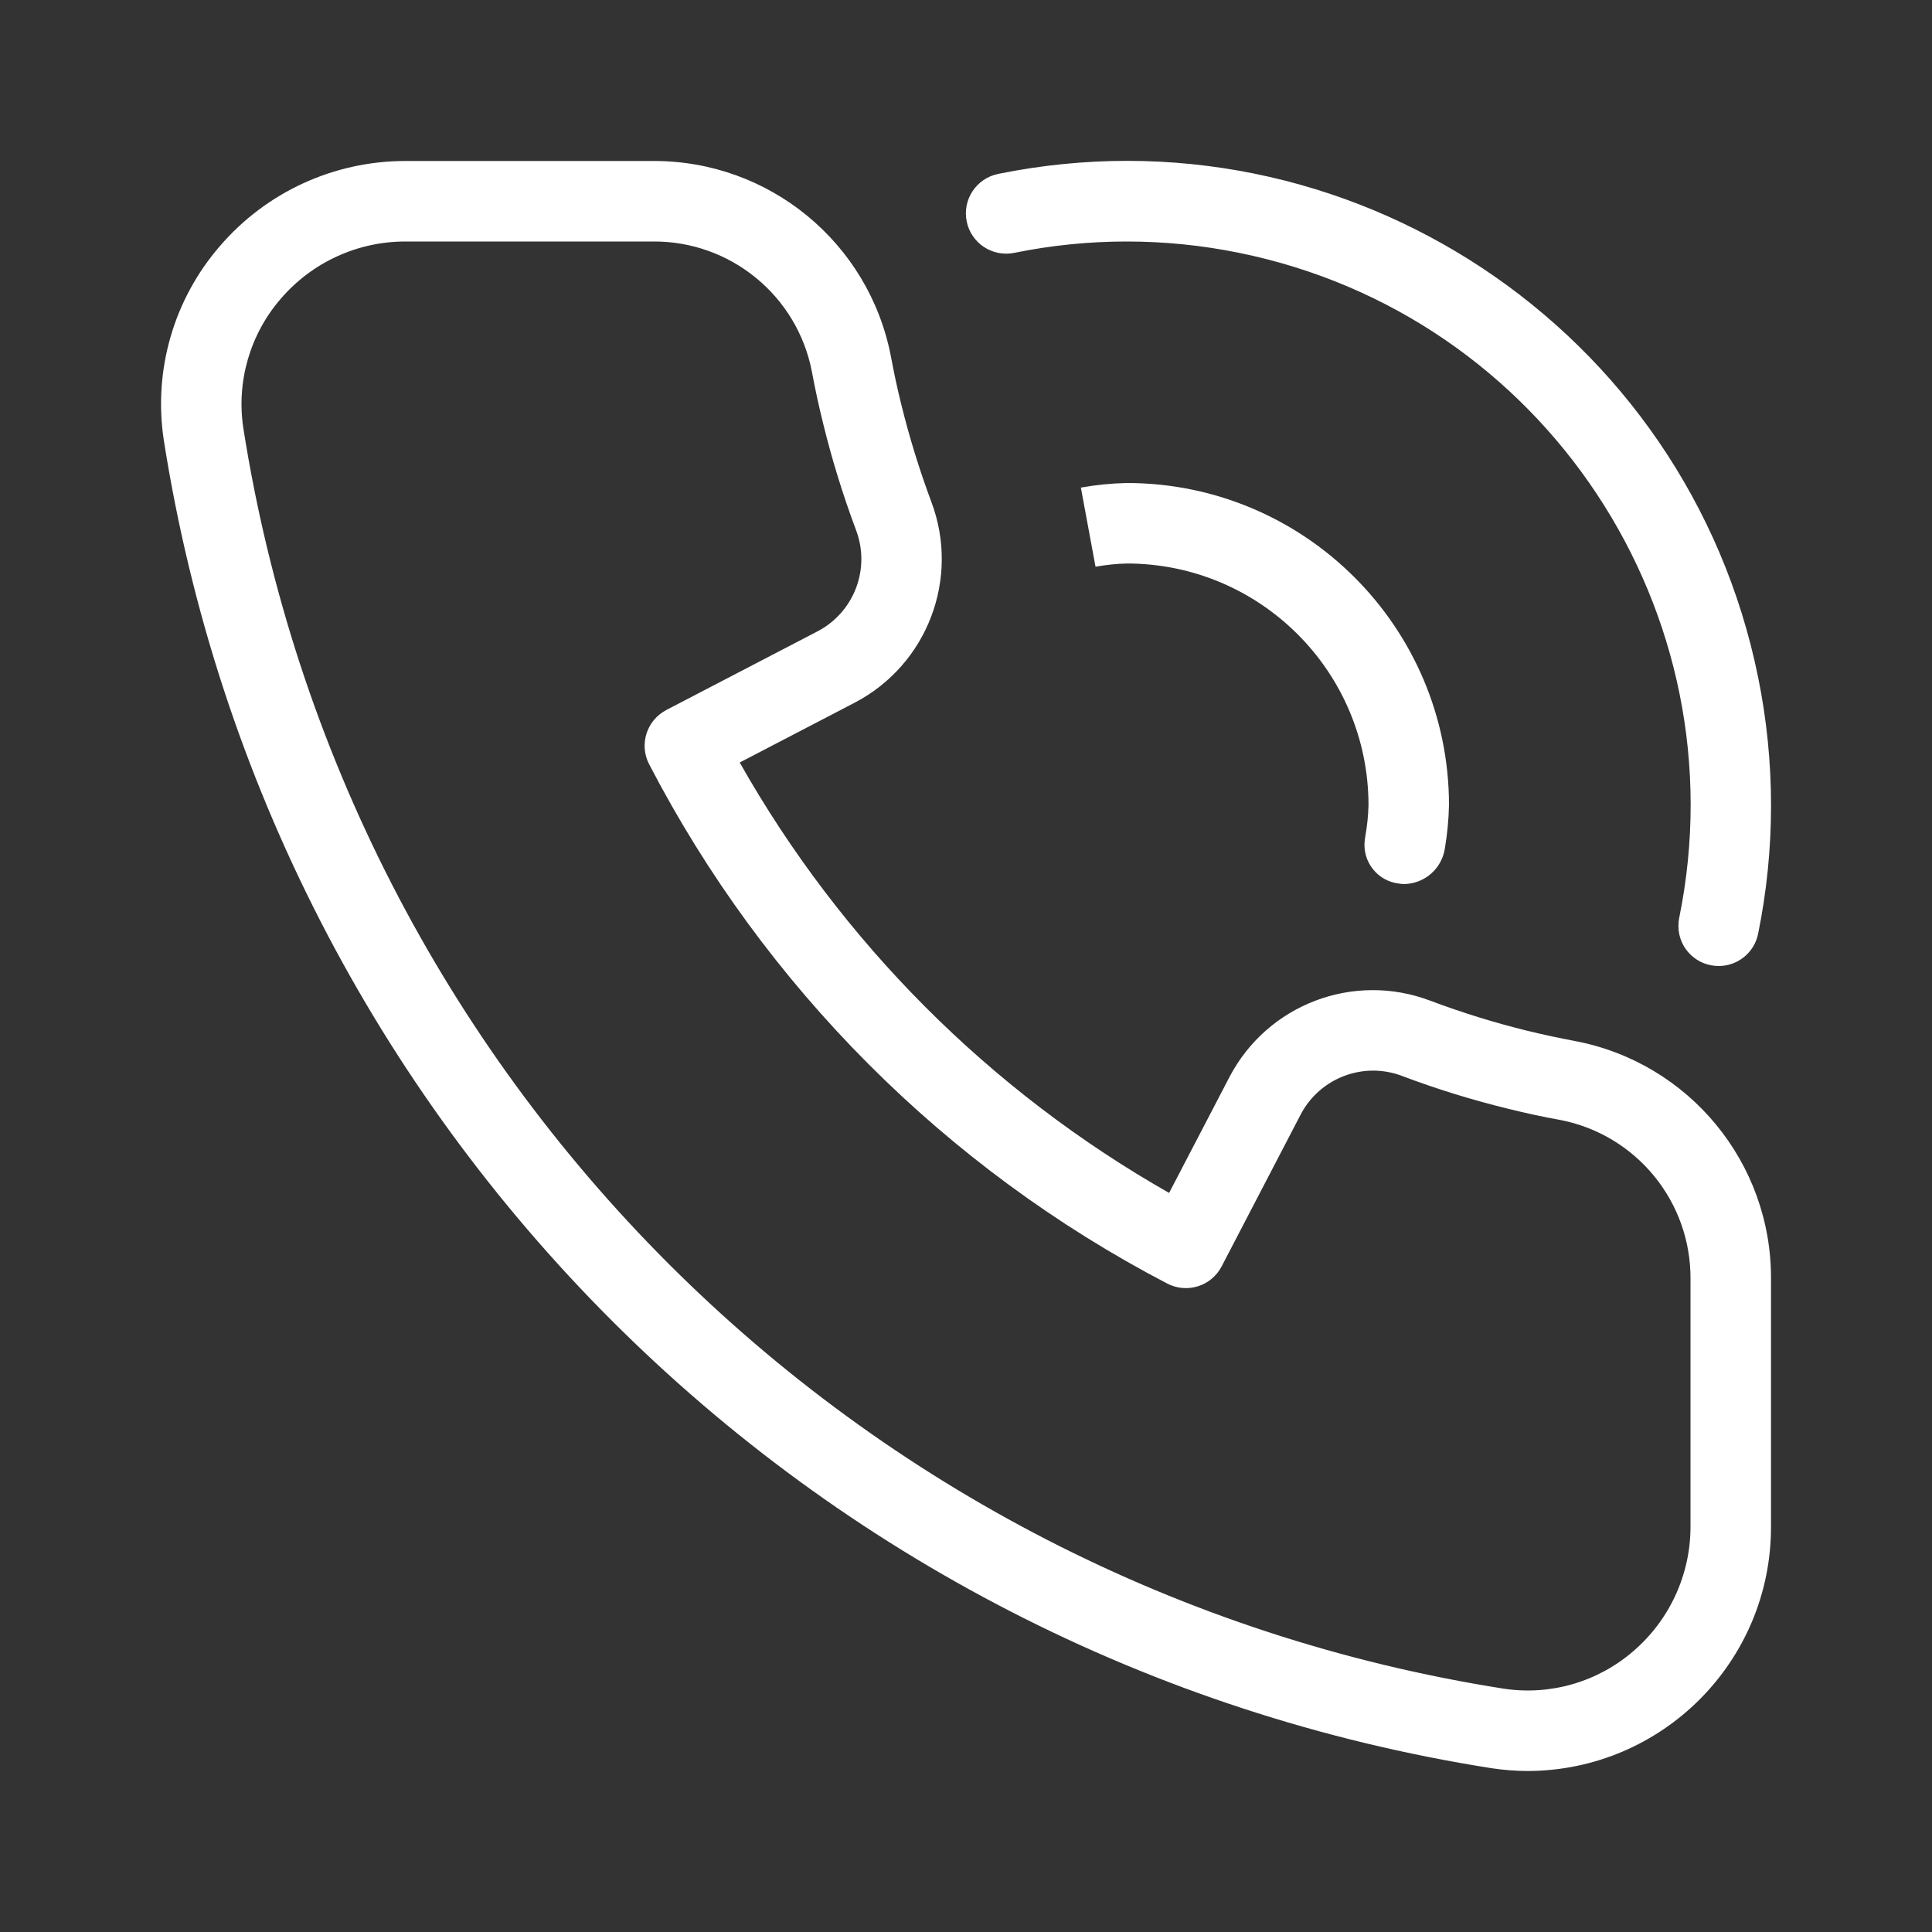 <svg xmlns="http://www.w3.org/2000/svg" viewBox="0 0 24 24">
    <rect x="0" y="0" width="24" height="24" fill="#333333" stroke="none"/>
    <path d="M16.955,10.427c-0.001,0.005-0.001,0.01-0.002,0.014c-0.03,0.265,0.16,0.505,0.426,0.535c0.023,0.004,0.045,0.006,0.068,0.006c0.253-0.006,0.465-0.194,0.502-0.444C17.979,10.36,17.996,10.18,18,10c-0.002-2.208-1.792-3.998-4-4c-0.192,0.004-0.384,0.023-0.573,0.057l0.182,0.983C13.738,7.017,13.869,7.003,14,7c1.656,0.002,2.998,1.344,3,3c-0.003,0.131-0.017,0.262-0.04,0.392L16.955,10.427z M12.6,3.141c0.922-0.188,1.871-0.188,2.793,0c3.791,0.771,6.238,4.469,5.467,8.26c-0.007,0.034-0.01,0.068-0.01,0.103C20.85,11.779,21.075,12.001,21.351,12c0.237-0,0.442-0.168,0.489-0.4c0.214-1.052,0.214-2.135,0-3.187c-0.88-4.333-5.106-7.133-9.439-6.253c-0.001,0-0.002,0-0.003,0.001c-0.271,0.056-0.445,0.32-0.389,0.591C12.064,3.022,12.329,3.196,12.6,3.141z M19.565,12.932c-0.196-0.037-0.393-0.079-0.587-0.126c-0.411-0.101-0.815-0.226-1.211-0.375c-0.951-0.361-2.021,0.045-2.493,0.946l-0.751,1.442c-2.229-1.267-4.072-3.115-5.334-5.347l1.434-0.746c0.899-0.473,1.305-1.542,0.946-2.493c-0.148-0.397-0.273-0.802-0.374-1.213c-0.049-0.195-0.09-0.391-0.127-0.588C10.797,3.015,9.554,1.992,8.11,2H5.034C4.149,2,3.307,2.386,2.73,3.059C2.158,3.72,1.904,4.598,2.034,5.463c1.333,8.5,8,15.168,16.499,16.503C18.681,21.988,18.831,22,18.98,22C20.651,21.994,22.002,20.637,22,18.966v-3.076C22.008,14.446,20.984,13.202,19.565,12.932z M21,18.966c-0,0.594-0.26,1.159-0.711,1.546c-0.442,0.382-1.028,0.552-1.605,0.466C10.616,19.71,4.289,13.382,3.022,5.314C2.936,4.738,3.106,4.152,3.488,3.711C3.875,3.26,4.44,3,5.034,3h3.076c0.961-0.008,1.792,0.671,1.975,1.614c0.04,0.216,0.087,0.432,0.14,0.646c0.11,0.449,0.247,0.892,0.409,1.325c0.181,0.478-0.021,1.015-0.473,1.255L8.277,8.82C8.277,8.821,8.276,8.821,8.276,8.821C8.032,8.949,7.937,9.25,8.064,9.494C9.497,12.254,11.743,14.507,14.5,15.945c0.245,0.127,0.547,0.033,0.675-0.212l0.986-1.895c0.24-0.45,0.777-0.653,1.254-0.473c0.433,0.164,0.876,0.3,1.326,0.41c0.213,0.053,0.427,0.099,0.643,0.138C20.328,14.097,21.007,14.928,21,15.89V18.966z" fill="#ffffff"/>
</svg>
